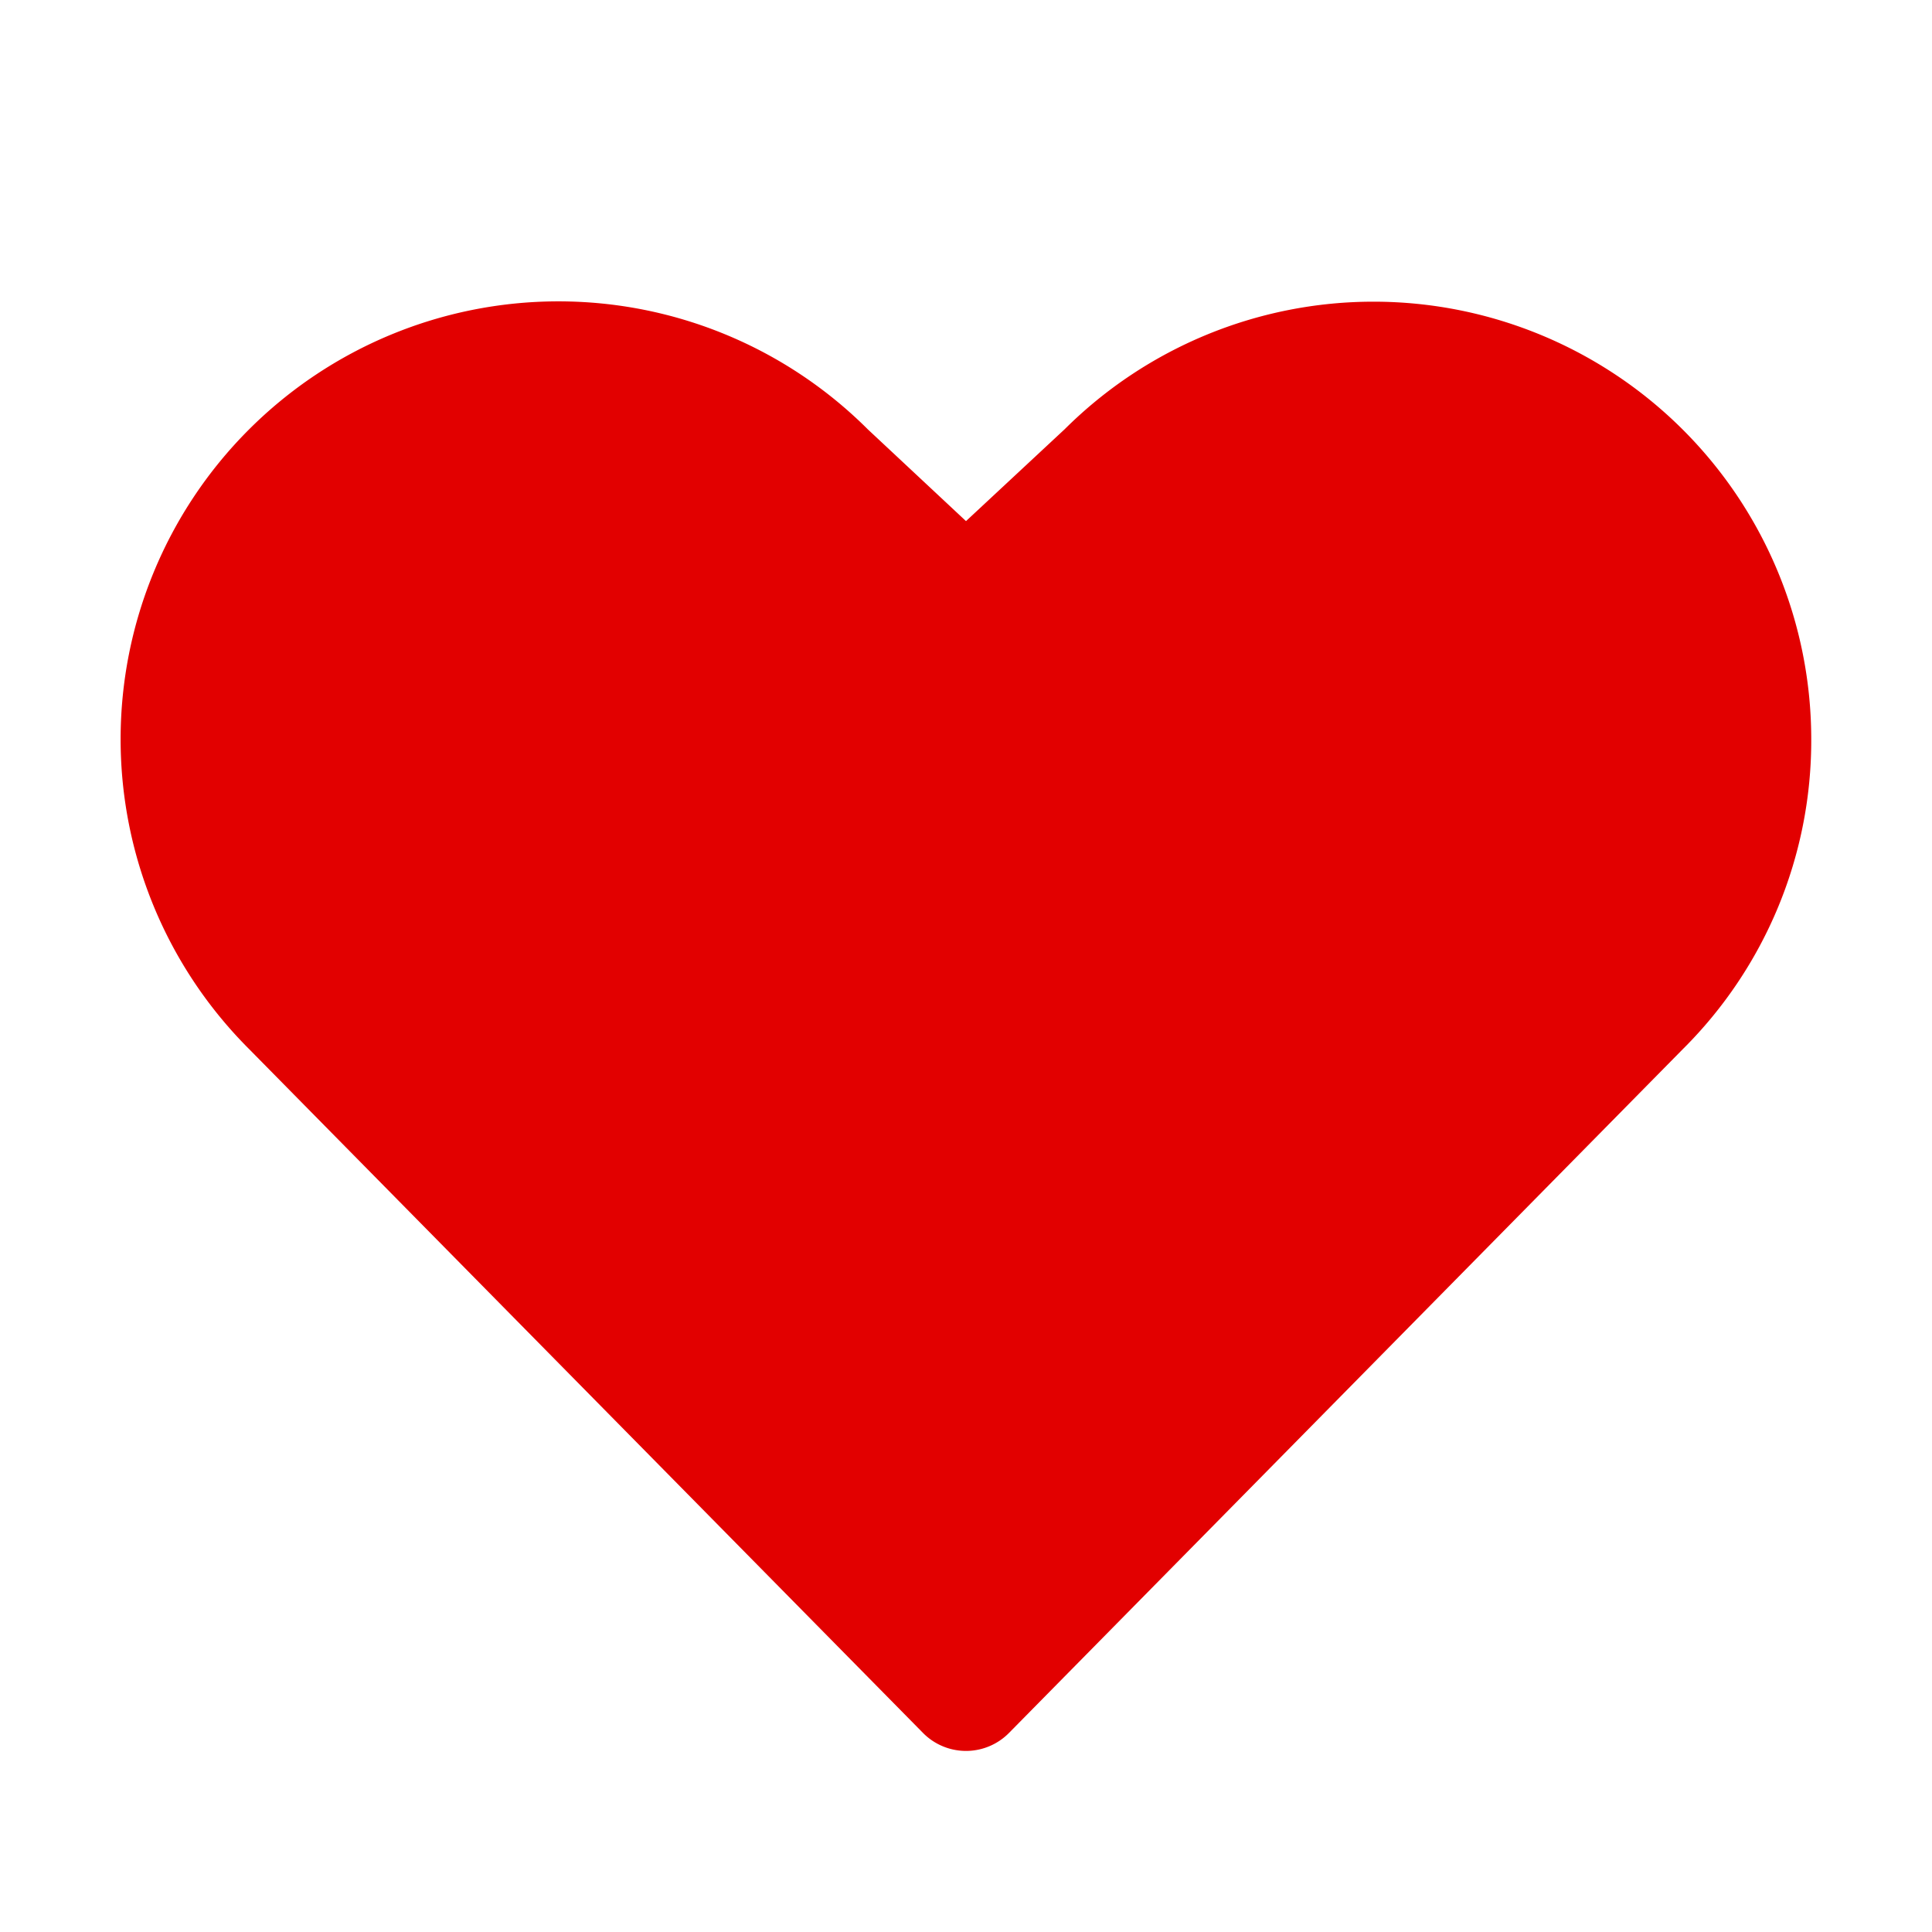 <svg xmlns="http://www.w3.org/2000/svg" width="32" height="32" fill="none" viewBox="0 0 256 256"><path d="M240 98a57.63 57.63 0 0 1-17 41l-89.3 90.62a8 8 0 0 1-11.4 0L33 139a58 58 0 0 1 82-82.1l13 12.15 13.09-12.19A58 58 0 0 1 240 98Z" fill="#e20000"/></svg>